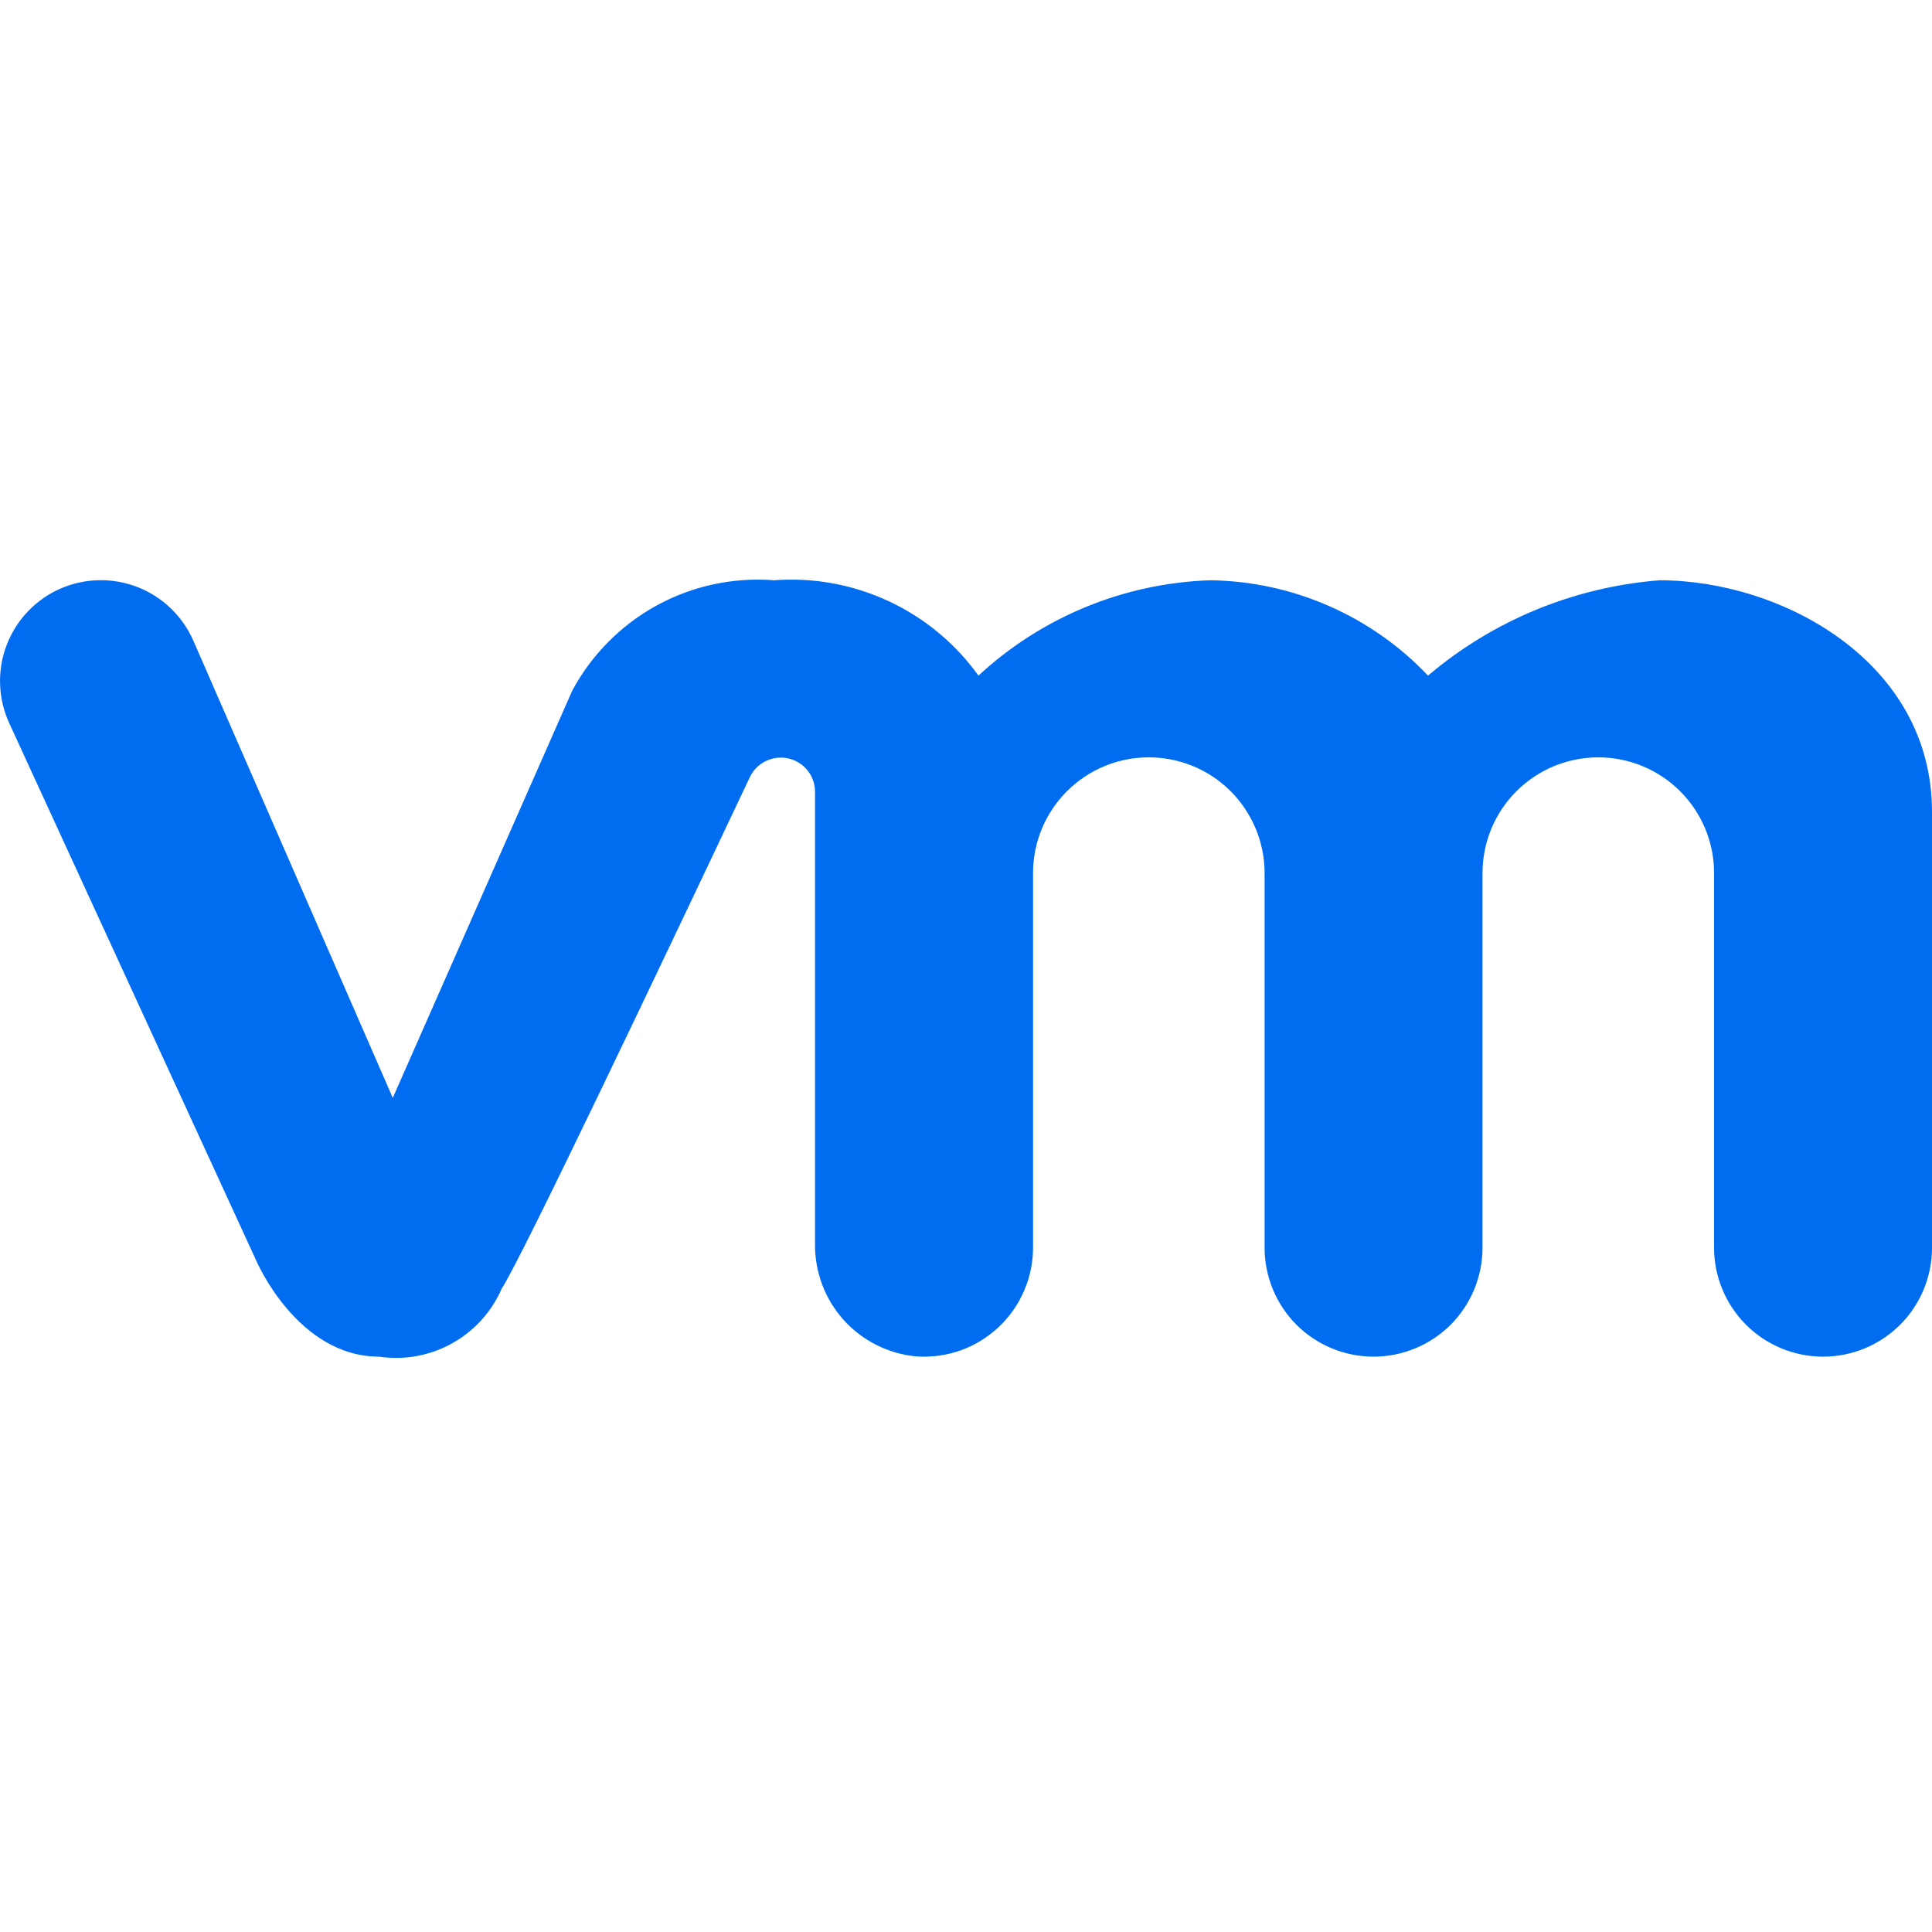 <?xml version="1.0" encoding="UTF-8"?> <svg xmlns="http://www.w3.org/2000/svg" width="20" height="20" viewBox="0 0 20 20" fill="none"><g clip-path="url(#clip0_7884_12280)"><path d="M20 10.237V8.404C20 6.853 18.449 6.007 17.18 6.007C16.297 6.076 15.458 6.421 14.783 6.994C14.492 6.687 14.142 6.441 13.754 6.272C13.367 6.102 12.949 6.012 12.526 6.007C11.635 6.037 10.784 6.387 10.129 6.994C9.891 6.662 9.571 6.397 9.201 6.224C8.83 6.051 8.422 5.976 8.014 6.007C7.593 5.974 7.172 6.064 6.801 6.266C6.431 6.468 6.127 6.774 5.926 7.145L4.066 11.365L2.001 6.631C1.89 6.379 1.684 6.18 1.428 6.079C1.172 5.978 0.886 5.982 0.633 6.09C0.505 6.145 0.389 6.225 0.292 6.326C0.195 6.426 0.12 6.545 0.07 6.675C0.019 6.805 -0.004 6.944 0.001 7.084C0.005 7.223 0.038 7.36 0.096 7.487L2.656 13.057C2.656 13.057 3.079 14.044 3.925 14.044C4.185 14.083 4.45 14.034 4.679 13.907C4.909 13.779 5.09 13.58 5.194 13.339C5.39 13.046 6.87 9.933 7.762 8.046C7.796 7.973 7.855 7.914 7.927 7.879C8 7.843 8.082 7.834 8.161 7.851C8.239 7.869 8.31 7.913 8.36 7.976C8.41 8.039 8.438 8.117 8.437 8.198V12.877C8.434 13.168 8.54 13.45 8.735 13.666C8.931 13.882 9.2 14.016 9.49 14.042C9.645 14.052 9.799 14.03 9.945 13.979C10.09 13.927 10.223 13.845 10.336 13.74C10.449 13.634 10.539 13.507 10.6 13.365C10.662 13.223 10.694 13.07 10.694 12.916V9.038C10.694 8.72 10.82 8.416 11.045 8.191C11.27 7.966 11.574 7.84 11.892 7.84C12.21 7.84 12.515 7.966 12.74 8.191C12.964 8.416 13.091 8.72 13.091 9.038V12.916C13.091 13.215 13.21 13.502 13.421 13.714C13.633 13.925 13.92 14.044 14.219 14.044C14.518 14.044 14.805 13.925 15.017 13.714C15.228 13.502 15.347 13.215 15.347 12.916V9.038C15.347 8.72 15.473 8.416 15.698 8.191C15.923 7.966 16.228 7.84 16.546 7.84C16.863 7.84 17.168 7.966 17.393 8.191C17.618 8.416 17.744 8.72 17.744 9.038V12.916C17.744 13.215 17.863 13.502 18.075 13.714C18.286 13.925 18.573 14.044 18.872 14.044C19.172 14.044 19.458 13.925 19.67 13.714C19.882 13.502 20 13.215 20 12.916L20 10.237Z" fill="#006DF0"></path></g><defs><clipPath id="clip0_7884_12280"><rect width="20" height="20" fill="white"></rect></clipPath></defs></svg> 